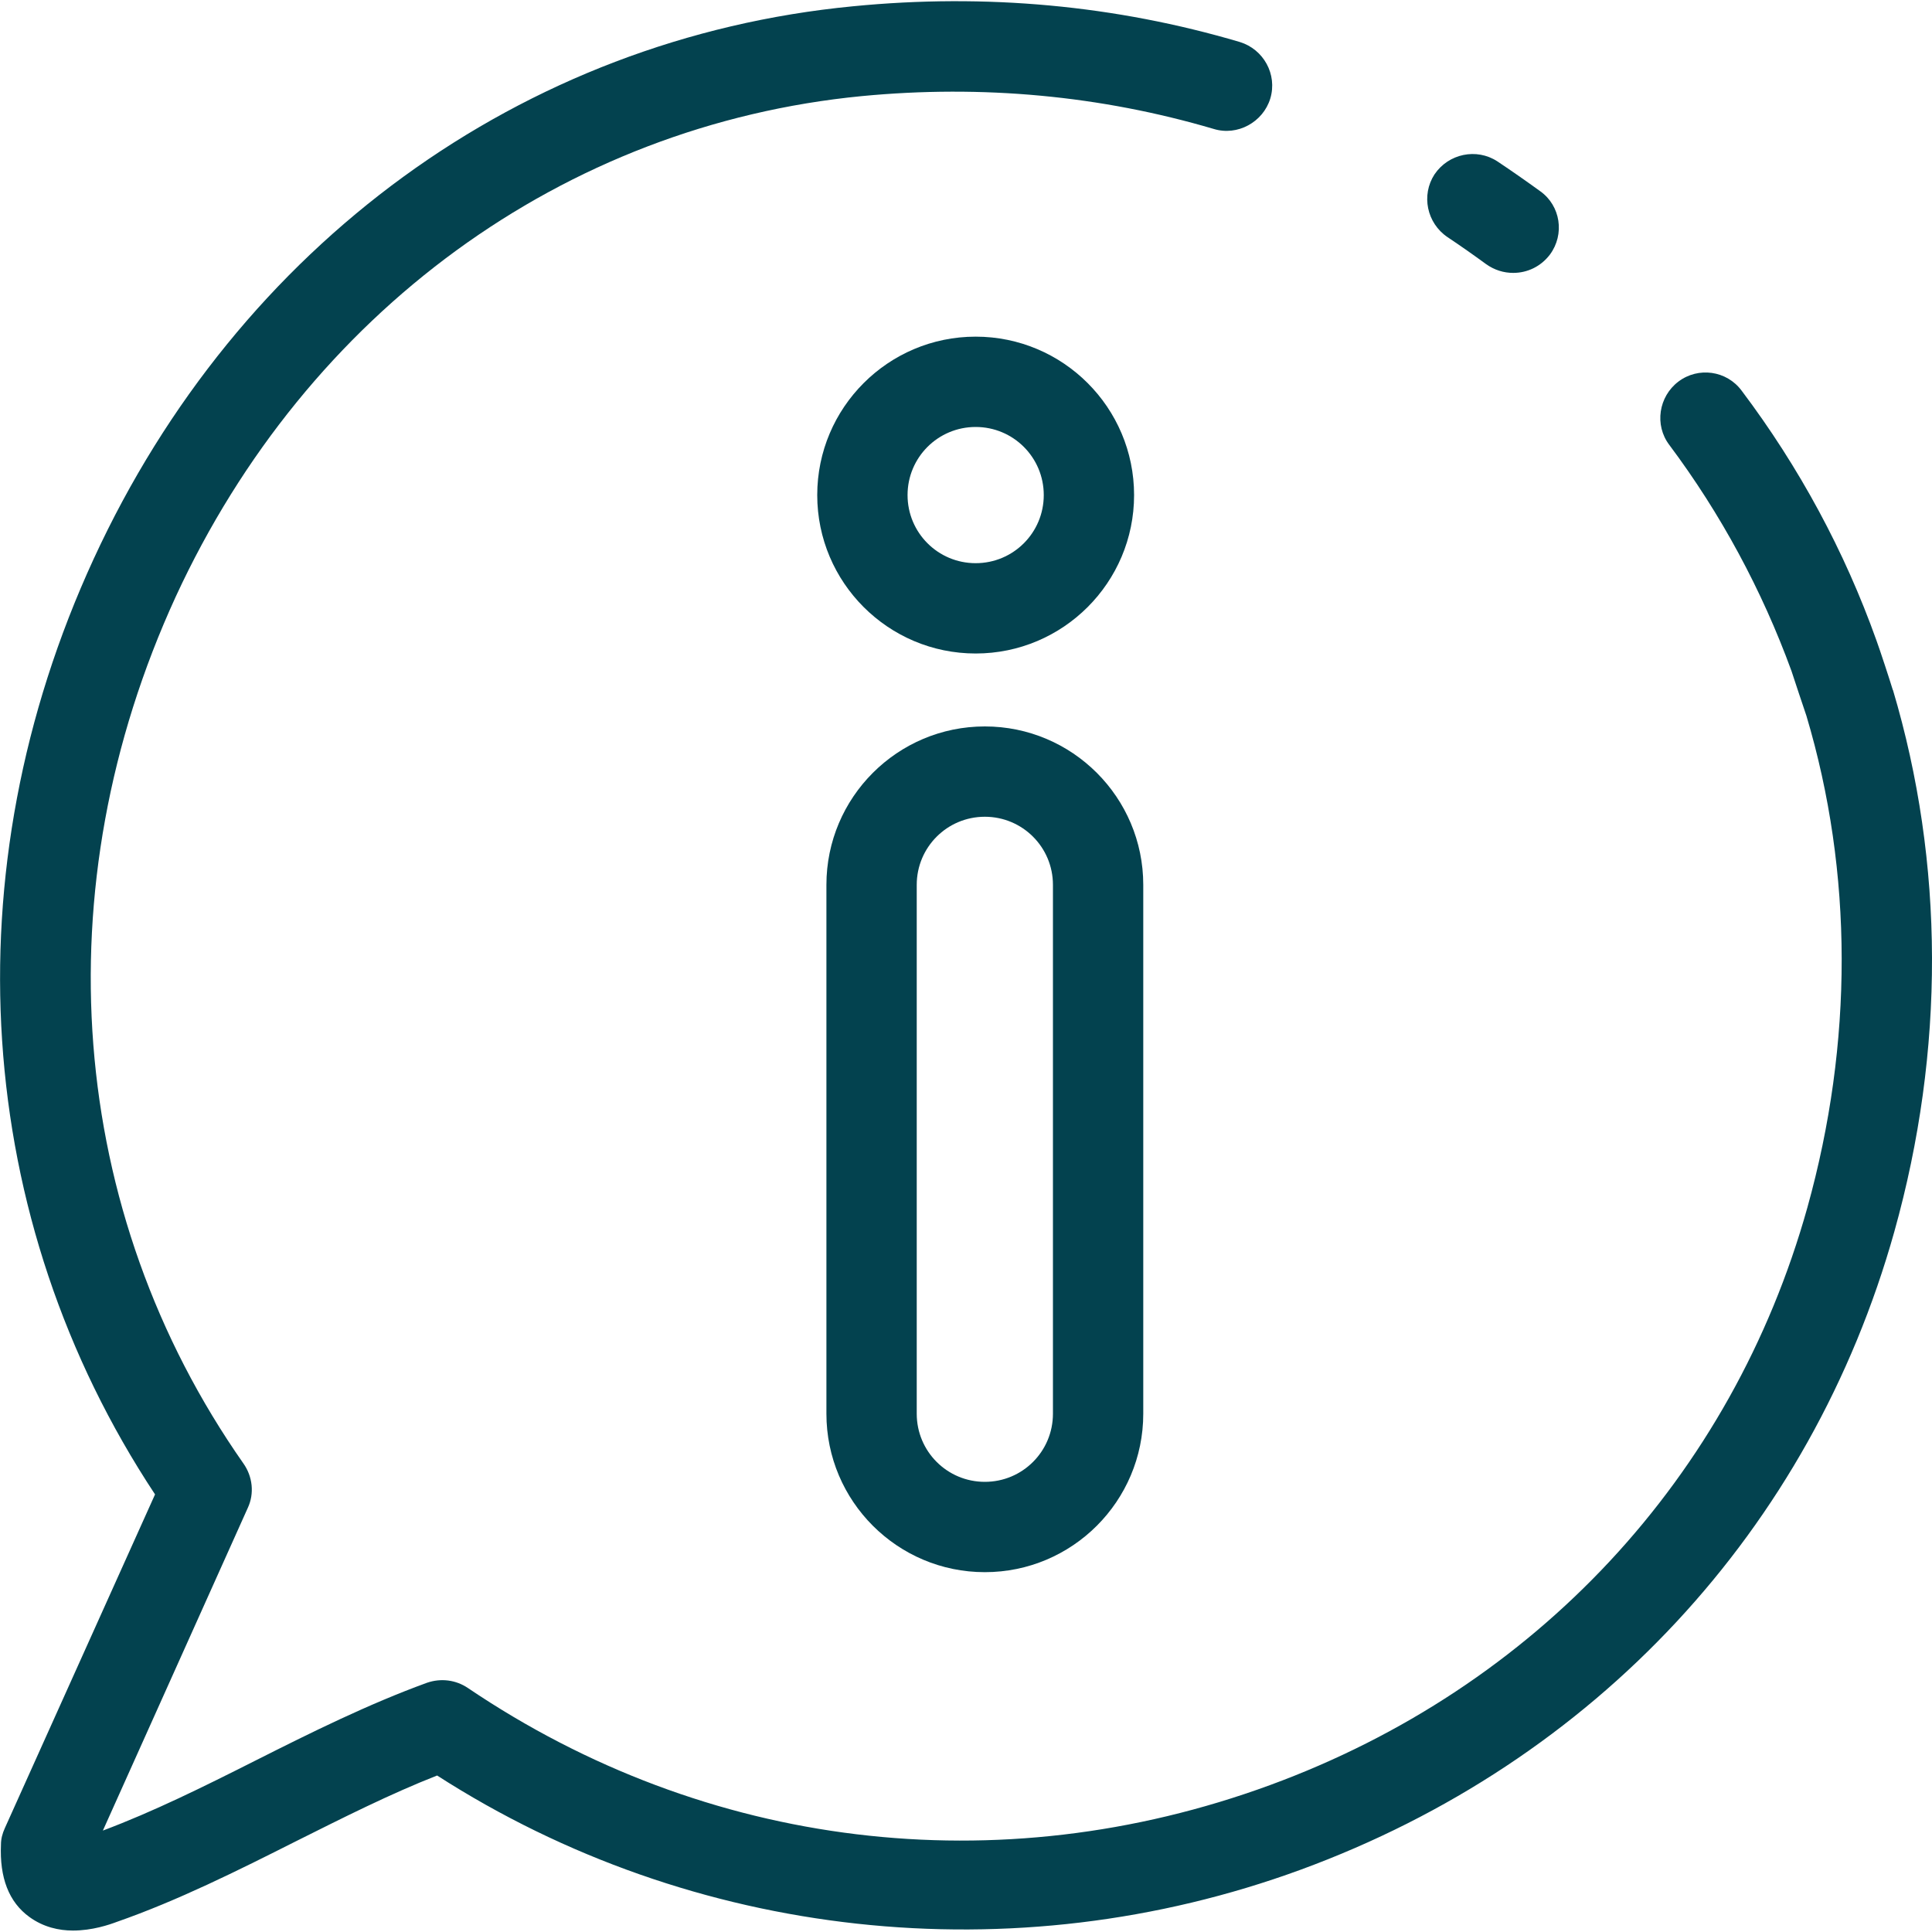 <?xml version="1.0" encoding="UTF-8"?>
<svg id="Capa_1" data-name="Capa 1" xmlns="http://www.w3.org/2000/svg" viewBox="0 0 40 40">
  <defs>
    <style>
      .cls-1 {
        fill: #03424f;
      }
    </style>
  </defs>
  <g id="eExEIL.tif">
    <g>
      <path class="cls-1" d="M39.19,14.29c-.06-.2-.27-.84-.34-1.03-.66-1.85-1.6-3.59-2.79-5.17-.31-.42-.9-.5-1.31-.19-.41.31-.5.9-.19,1.31,1.07,1.43,1.92,3.01,2.53,4.68.06.18.25.76.31.93.97,3.25.97,6.77.02,10.18-1.56,5.58-5.62,9.94-11.13,11.96-5.62,2.06-11.67,1.32-16.6-2.01-.25-.17-.56-.21-.85-.11-1.21.44-2.4,1.03-3.55,1.61-1.09.55-2.12,1.06-3.16,1.45l3-6.68c.14-.3.1-.65-.09-.92C1.39,25.09.87,18.38,3.64,12.35,6.36,6.46,11.67,2.59,17.84,1.99c2.5-.24,4.95-.01,7.29.68.49.15,1.02-.14,1.17-.63.15-.5-.14-1.02-.63-1.17C23.1.11,20.41-.14,17.66.13,10.81.79,4.94,5.06,1.94,11.57c-2.98,6.47-2.5,13.67,1.27,19.37L.1,37.85c-.05.11-.08.22-.08.34-.03.68.16,1.19.59,1.5.29.21.61.28.9.28.4,0,.75-.12.91-.18,1.26-.44,2.5-1.06,3.71-1.67.96-.48,1.95-.98,2.92-1.36,5.29,3.4,11.93,4.13,17.88,1.95,6.08-2.23,10.56-7.04,12.29-13.21,1.05-3.75,1.04-7.63-.03-11.22Z"/>
      <path class="cls-1" d="M29.97,4.91c.27.18.54.37.8.56.17.12.36.18.56.18.29,0,.57-.13.76-.38.31-.42.22-1.01-.2-1.31-.29-.21-.59-.42-.89-.62-.43-.28-1.01-.16-1.3.27-.28.43-.16,1.01.27,1.3Z"/>
    </g>
  </g>
  <path class="cls-1" d="M20.39,32.55c-1.81,0-3.28-1.47-3.28-3.28v-10.95c0-1.81,1.47-3.28,3.28-3.28s3.28,1.47,3.28,3.28v10.95c0,1.81-1.47,3.28-3.28,3.28ZM20.39,16.91c-.78,0-1.41.63-1.41,1.41v10.95c0,.78.63,1.41,1.41,1.41s1.41-.63,1.41-1.41v-10.95c0-.78-.63-1.41-1.41-1.41Z"/>
  <path class="cls-1" d="M20.2,13.53c-1.81,0-3.28-1.47-3.28-3.28s1.47-3.28,3.28-3.28,3.28,1.47,3.28,3.28-1.47,3.28-3.28,3.28ZM20.2,8.84c-.78,0-1.41.63-1.41,1.41s.63,1.41,1.41,1.41,1.41-.63,1.41-1.41-.63-1.41-1.41-1.41Z"/>
</svg>